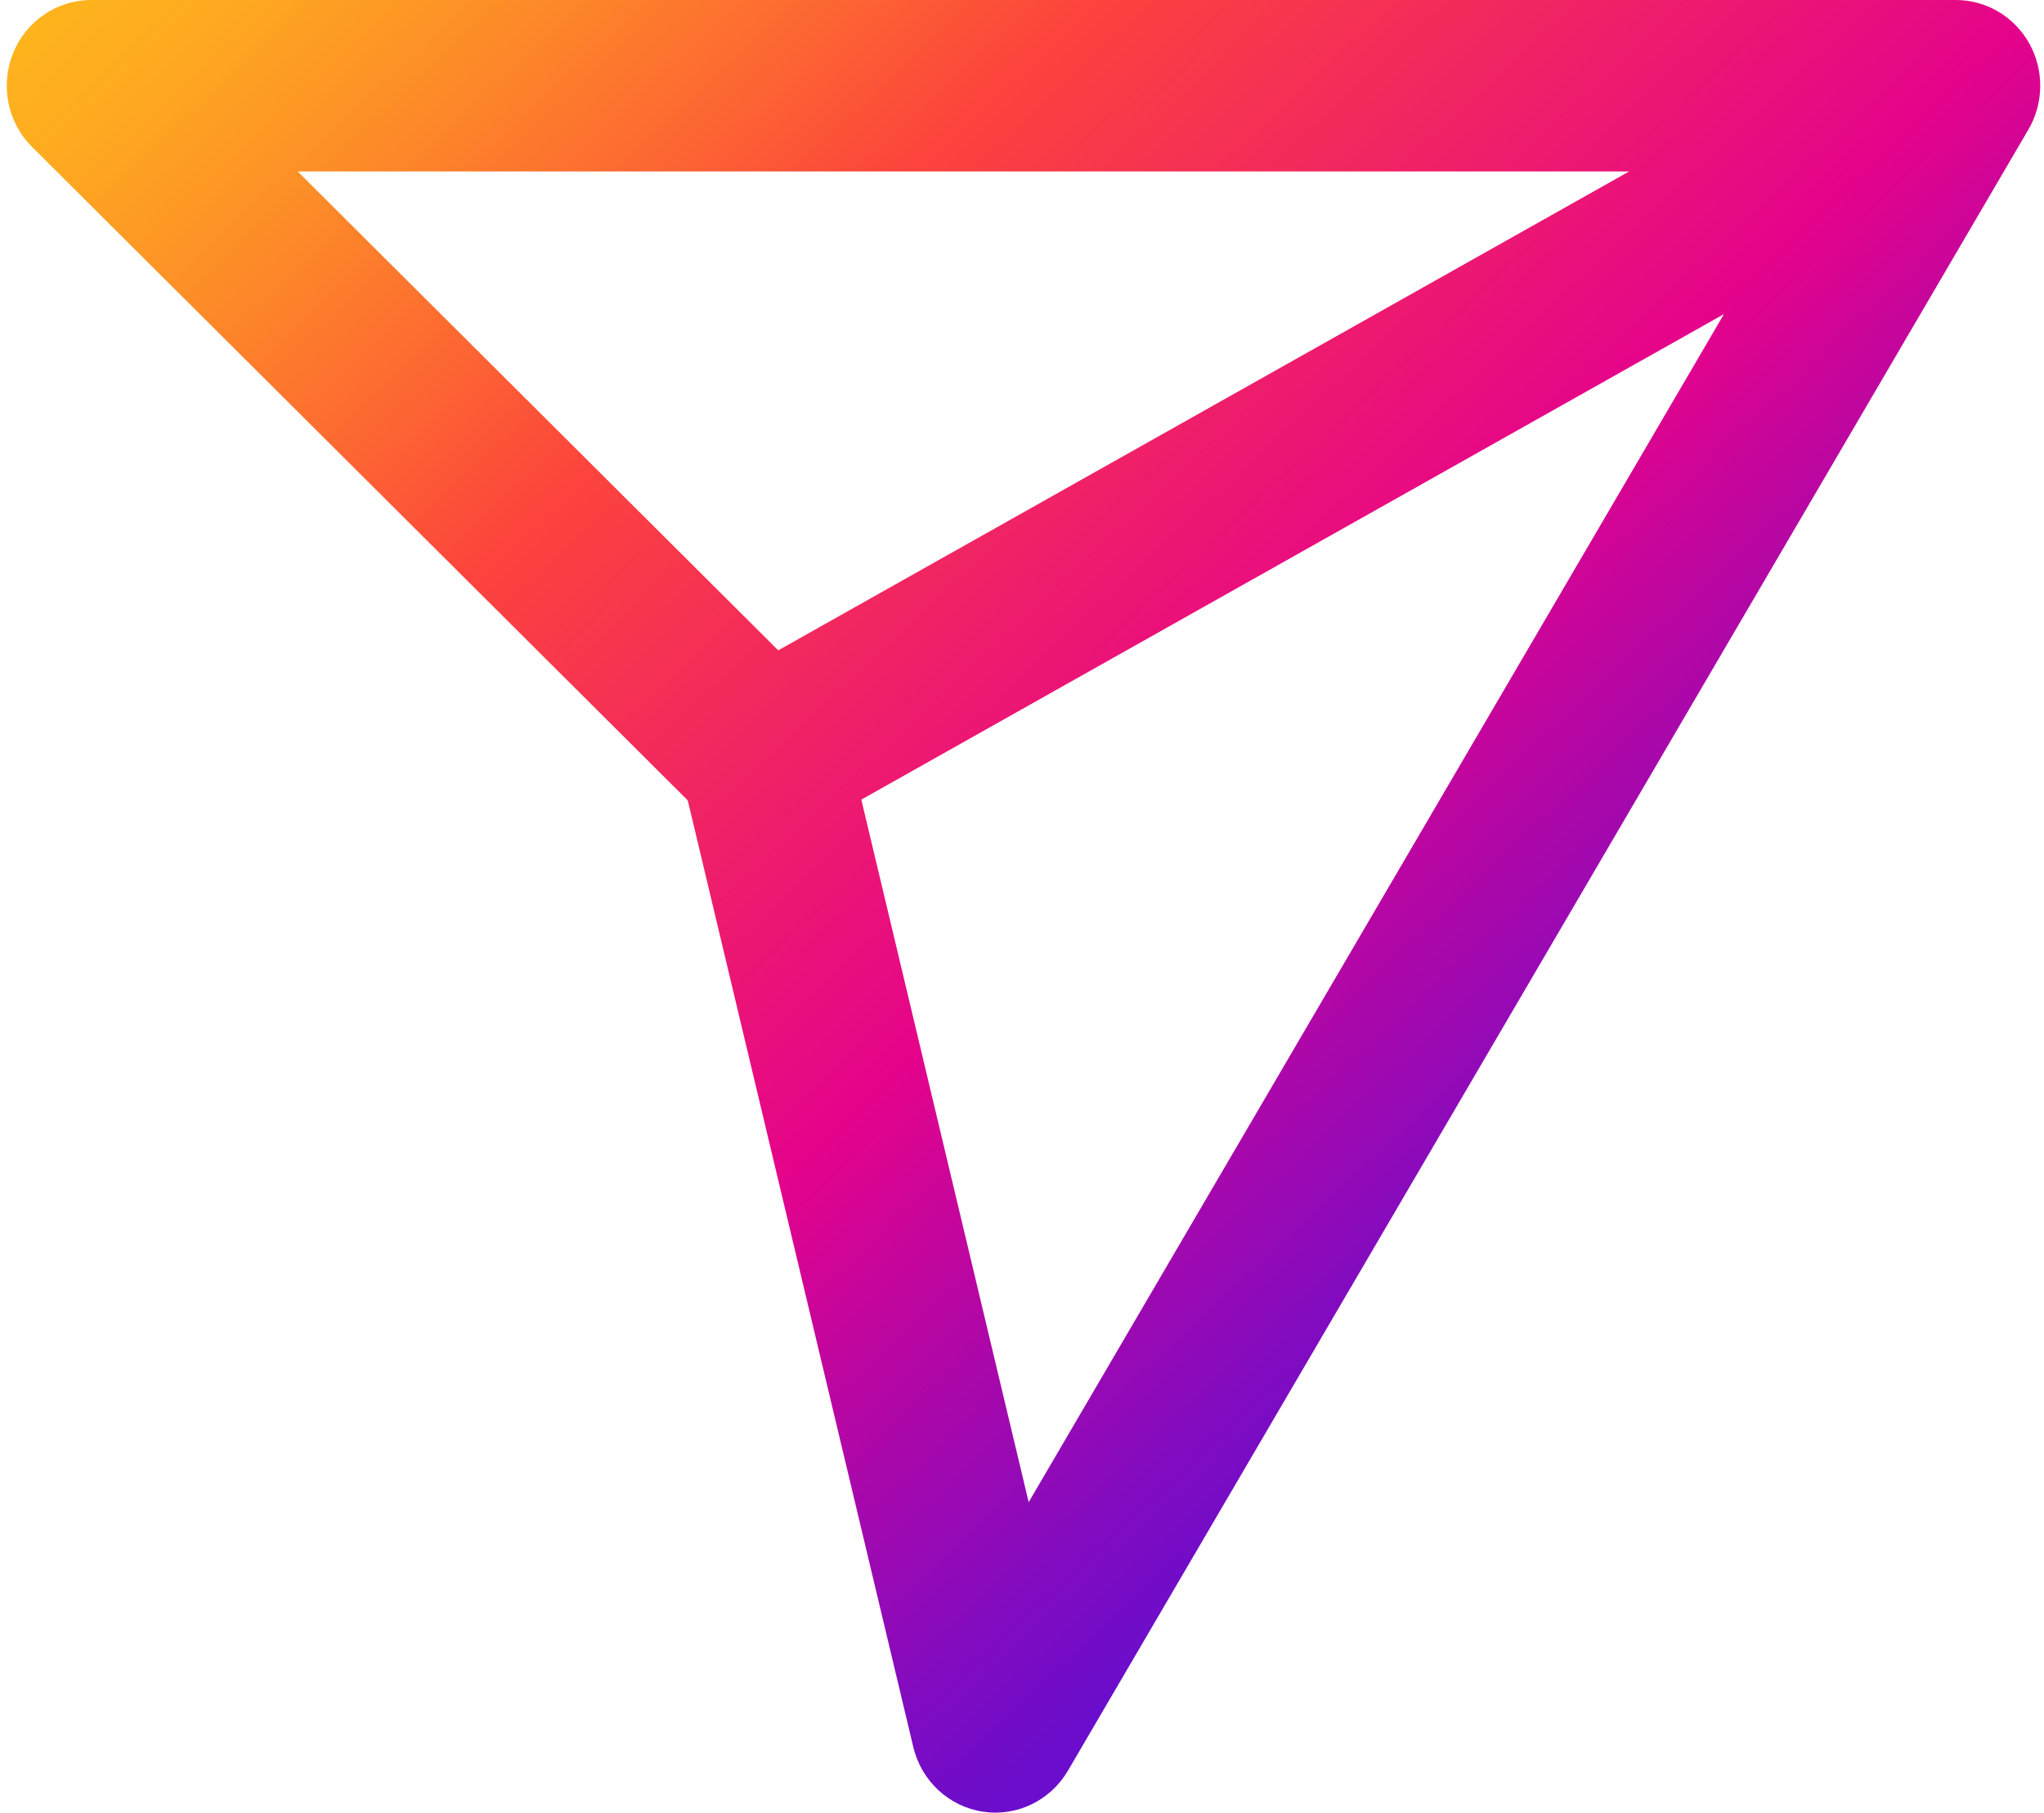 <?xml version="1.0" encoding="UTF-8"?>
<!DOCTYPE svg PUBLIC '-//W3C//DTD SVG 1.0//EN'
          'http://www.w3.org/TR/2001/REC-SVG-20010904/DTD/svg10.dtd'>
<svg height="483.3" preserveAspectRatio="xMidYMid meet" version="1.0" viewBox="-1.8 0.0 544.8 483.3" width="544.8" xmlns="http://www.w3.org/2000/svg" xmlns:xlink="http://www.w3.org/1999/xlink" zoomAndPan="magnify"
><linearGradient gradientTransform="matrix(1 0 0 -1 0 485.25)" gradientUnits="userSpaceOnUse" id="a" x1="95.282" x2="456.559" xlink:actuate="onLoad" xlink:show="other" xlink:type="simple" y1="561.287" y2="173.865"
  ><stop offset="0" stop-color="#feb41d"
    /><stop offset=".056" stop-color="#feaa20"
    /><stop offset=".151" stop-color="#fd8f27"
    /><stop offset=".273" stop-color="#fd6433"
    /><stop offset=".352" stop-color="#fc443c"
    /><stop offset=".683" stop-color="#e5038b"
    /><stop offset=".748" stop-color="#c8059a"
    /><stop offset=".91" stop-color="#850bbe"
    /><stop offset=".986" stop-color="#6a0dcc"
    /><stop offset="1" stop-color="#6a0dcc"
  /></linearGradient
  ><path d="M539.06,11.55C535.06,4.41,527.59,0,519.5,0h-497C13.36,0,5.13,5.62,1.67,14.21 S0.22,32.67,6.74,39.17l174.77,174.21l60.12,252.39c2.15,9.03,9.47,15.84,18.52,17.22c1.12,0.17,2.24,0.26,3.35,0.26 c7.85,0,15.24-4.19,19.34-11.18l256-437.53C542.97,27.47,543.06,18.69,539.06,11.55z M77.55,45.71h354.87L205.63,173.38L77.55,45.71 z M272.38,400.48l-44.61-187.3L457.7,83.74L272.38,400.48z" fill="url(#a)"
/></svg
>
